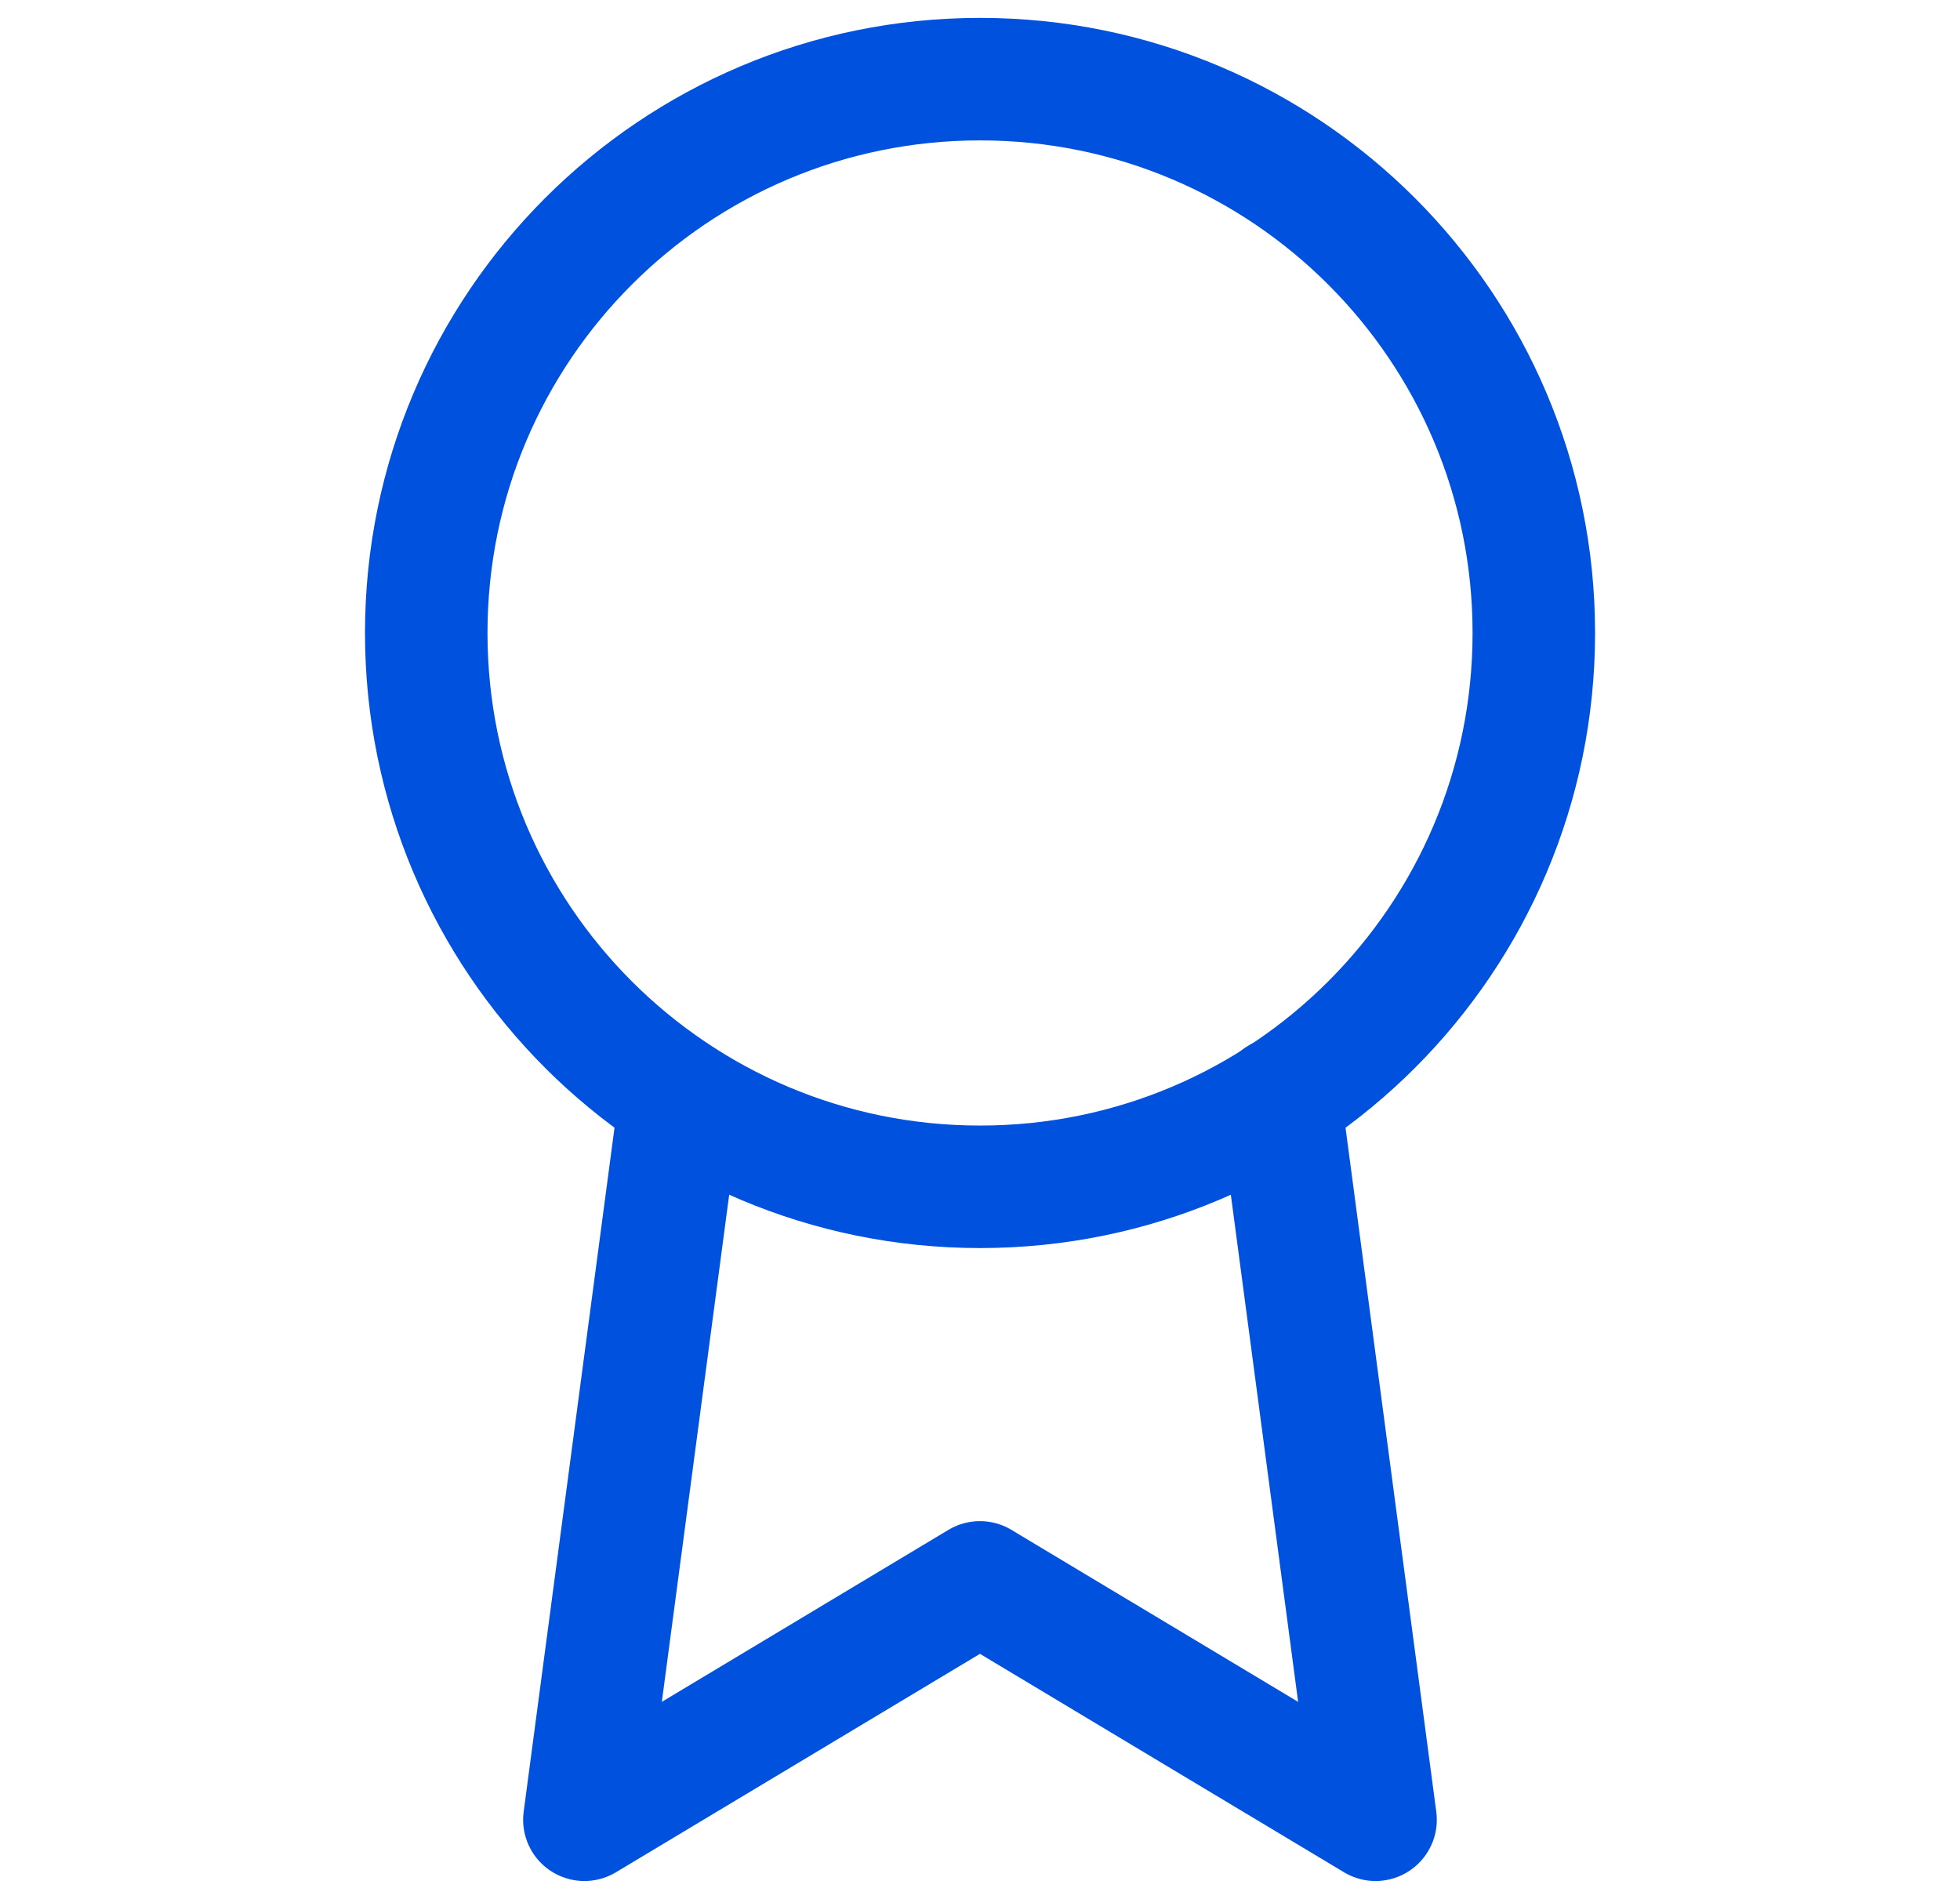 <svg width="32" height="31" viewBox="0 0 32 31" fill="none" xmlns="http://www.w3.org/2000/svg">
<path d="M16.001 19.375C20.994 19.375 25.042 15.327 25.042 10.333C25.042 5.34 20.994 1.292 16.001 1.292C11.007 1.292 6.959 5.34 6.959 10.333C6.959 15.327 11.007 19.375 16.001 19.375Z" stroke="#0051DE" stroke-width="2" stroke-linecap="round" stroke-linejoin="round"/>
<path d="M11.104 17.941L9.541 29.708L15.999 25.833L22.458 29.708L20.895 17.928" stroke="#0051DE" stroke-width="2" stroke-linecap="round" stroke-linejoin="round"/>
</svg>
